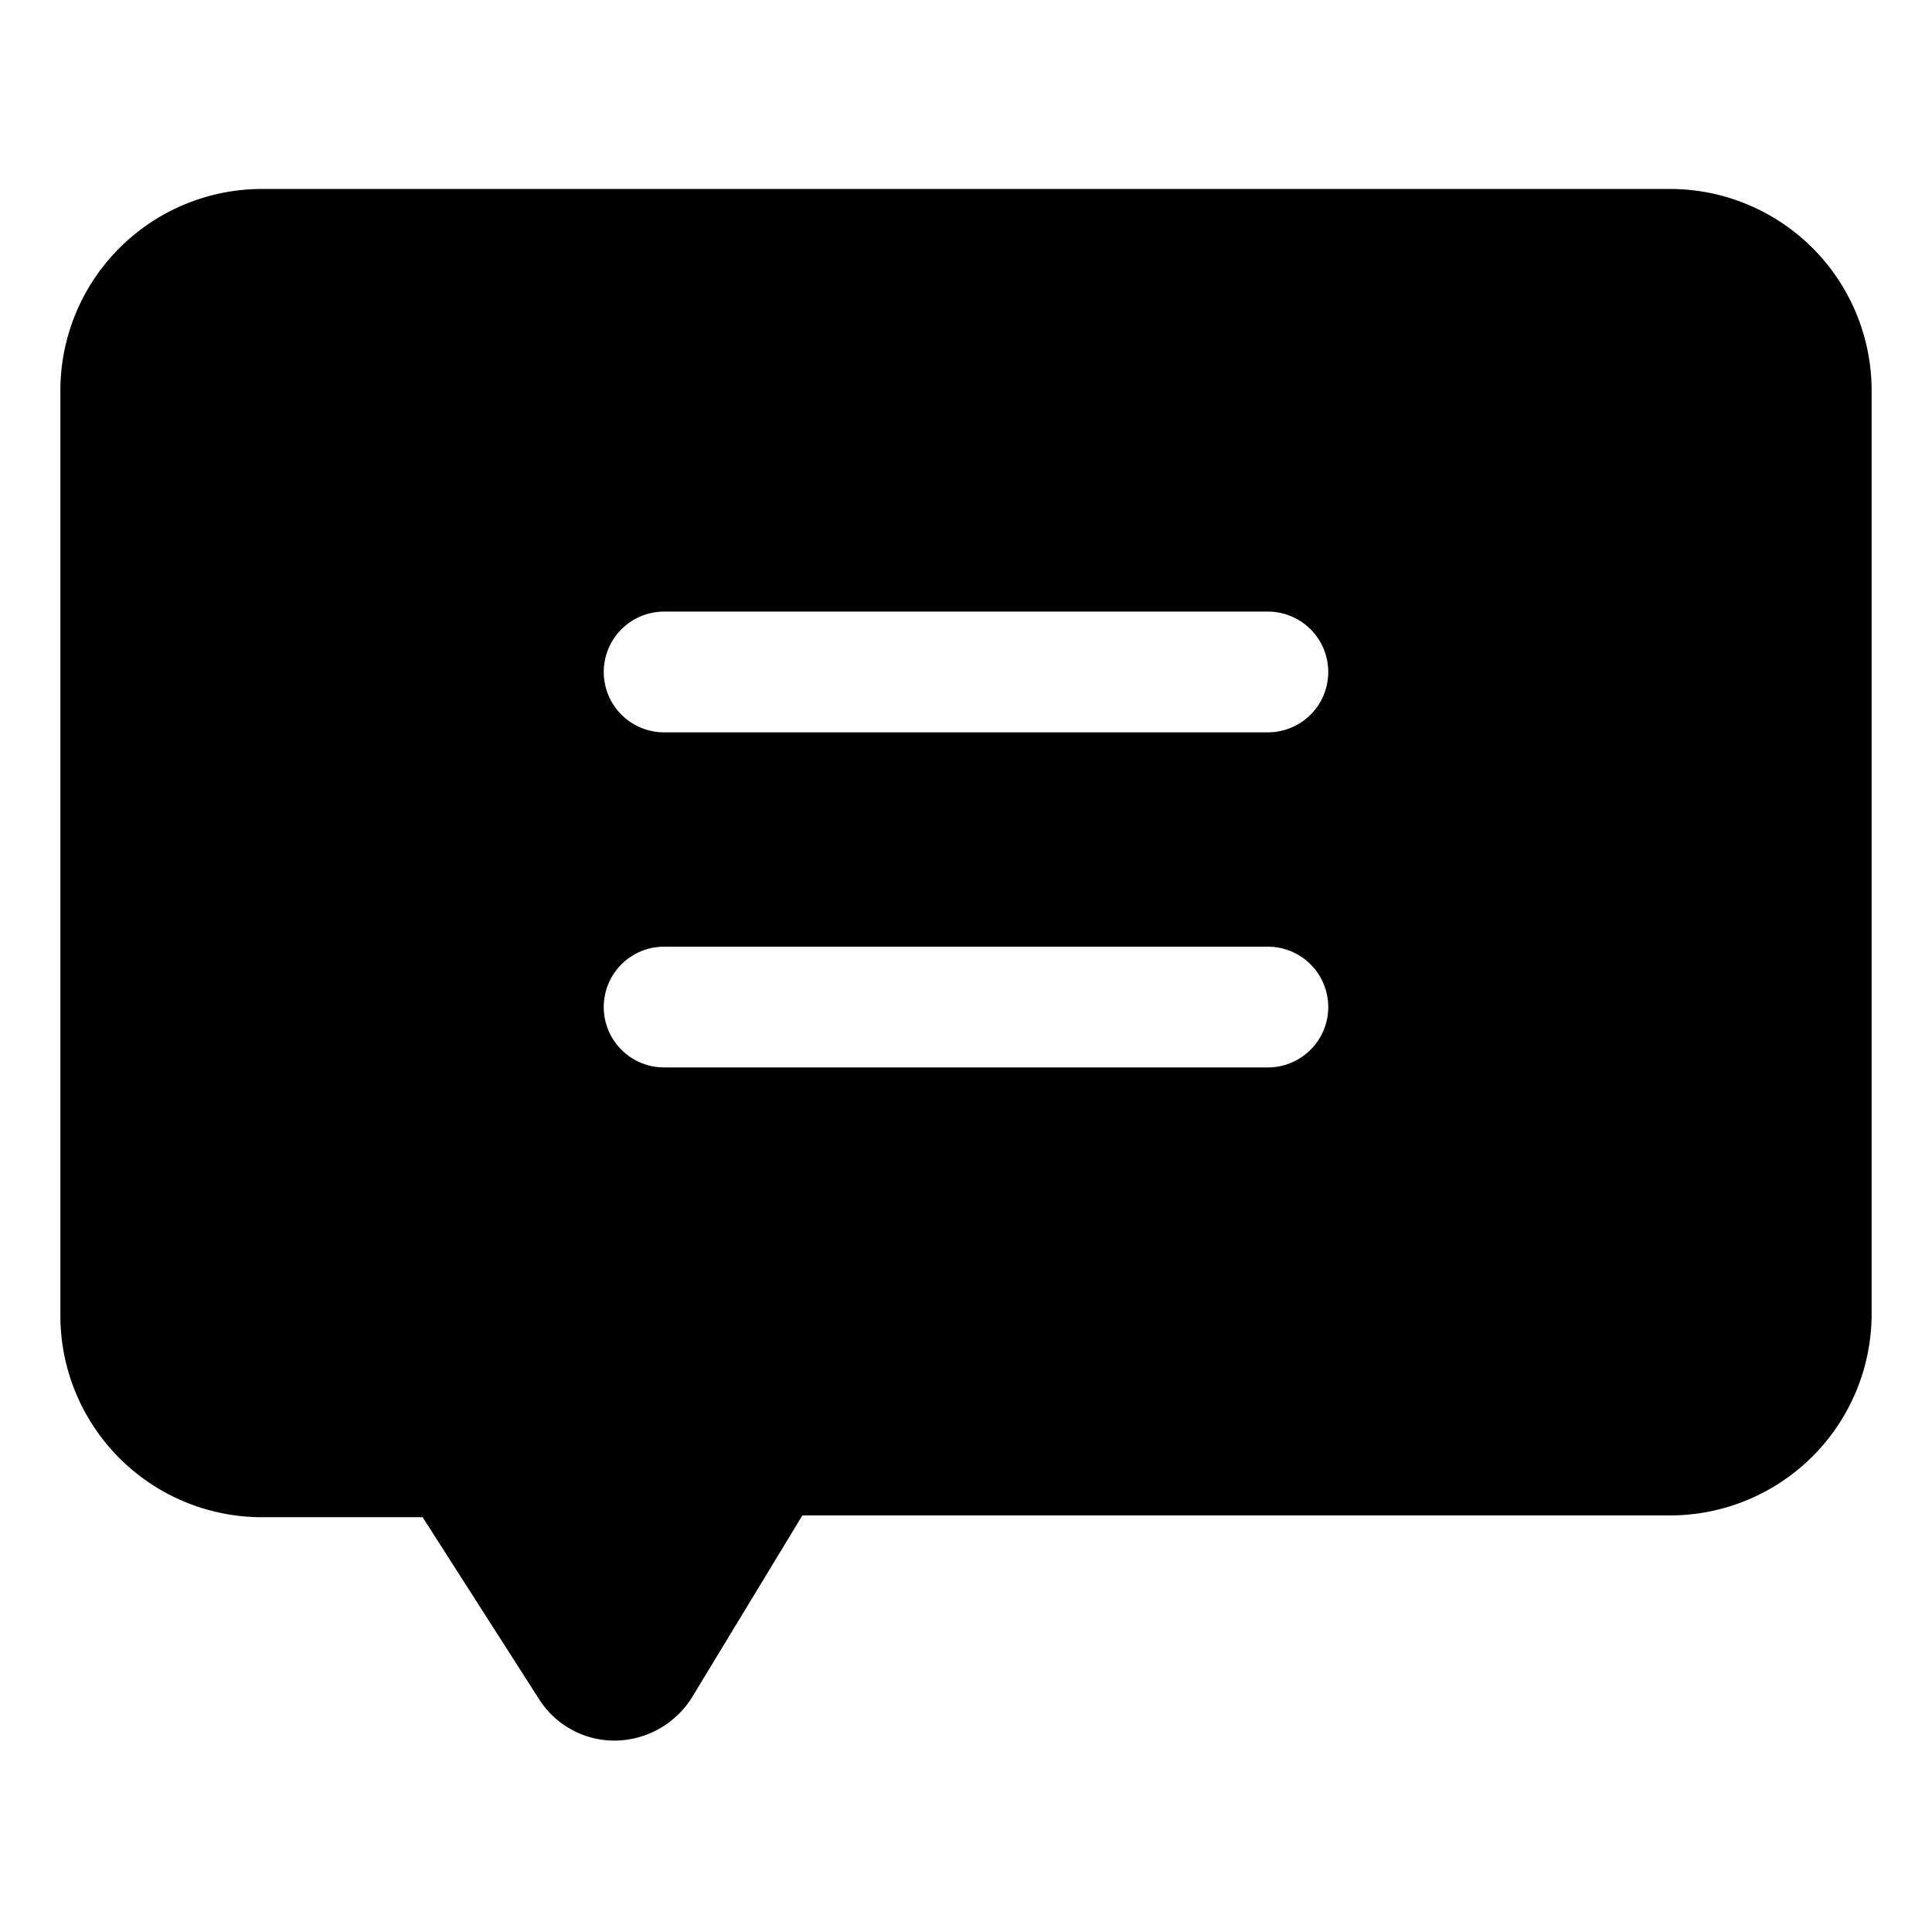 <svg height="512" viewBox="0 0 32 32" width="512" xmlns="http://www.w3.org/2000/svg"><g id="Layer_2" data-name="Layer 2"><path d="m27.67 3.13h-23.34a3.34 3.34 0 0 0 -3.33 3.33v15.33a3.34 3.34 0 0 0 3.33 3.34h2.67l1.92 3a1.48 1.48 0 0 0 1.27.7 1.52 1.52 0 0 0 1.28-.73l1.82-3h14.38a3.34 3.34 0 0 0 3.33-3.31v-15.33a3.34 3.34 0 0 0 -3.33-3.33zm-6.67 9h-10a1 1 0 0 1 -1-1 1 1 0 0 1 1-1h10a1 1 0 0 1 1 1 1 1 0 0 1 -1 1zm1 4.55a1 1 0 0 1 -1 1h-10a1 1 0 0 1 0-2h10a1 1 0 0 1 1 1z"/></g></svg>